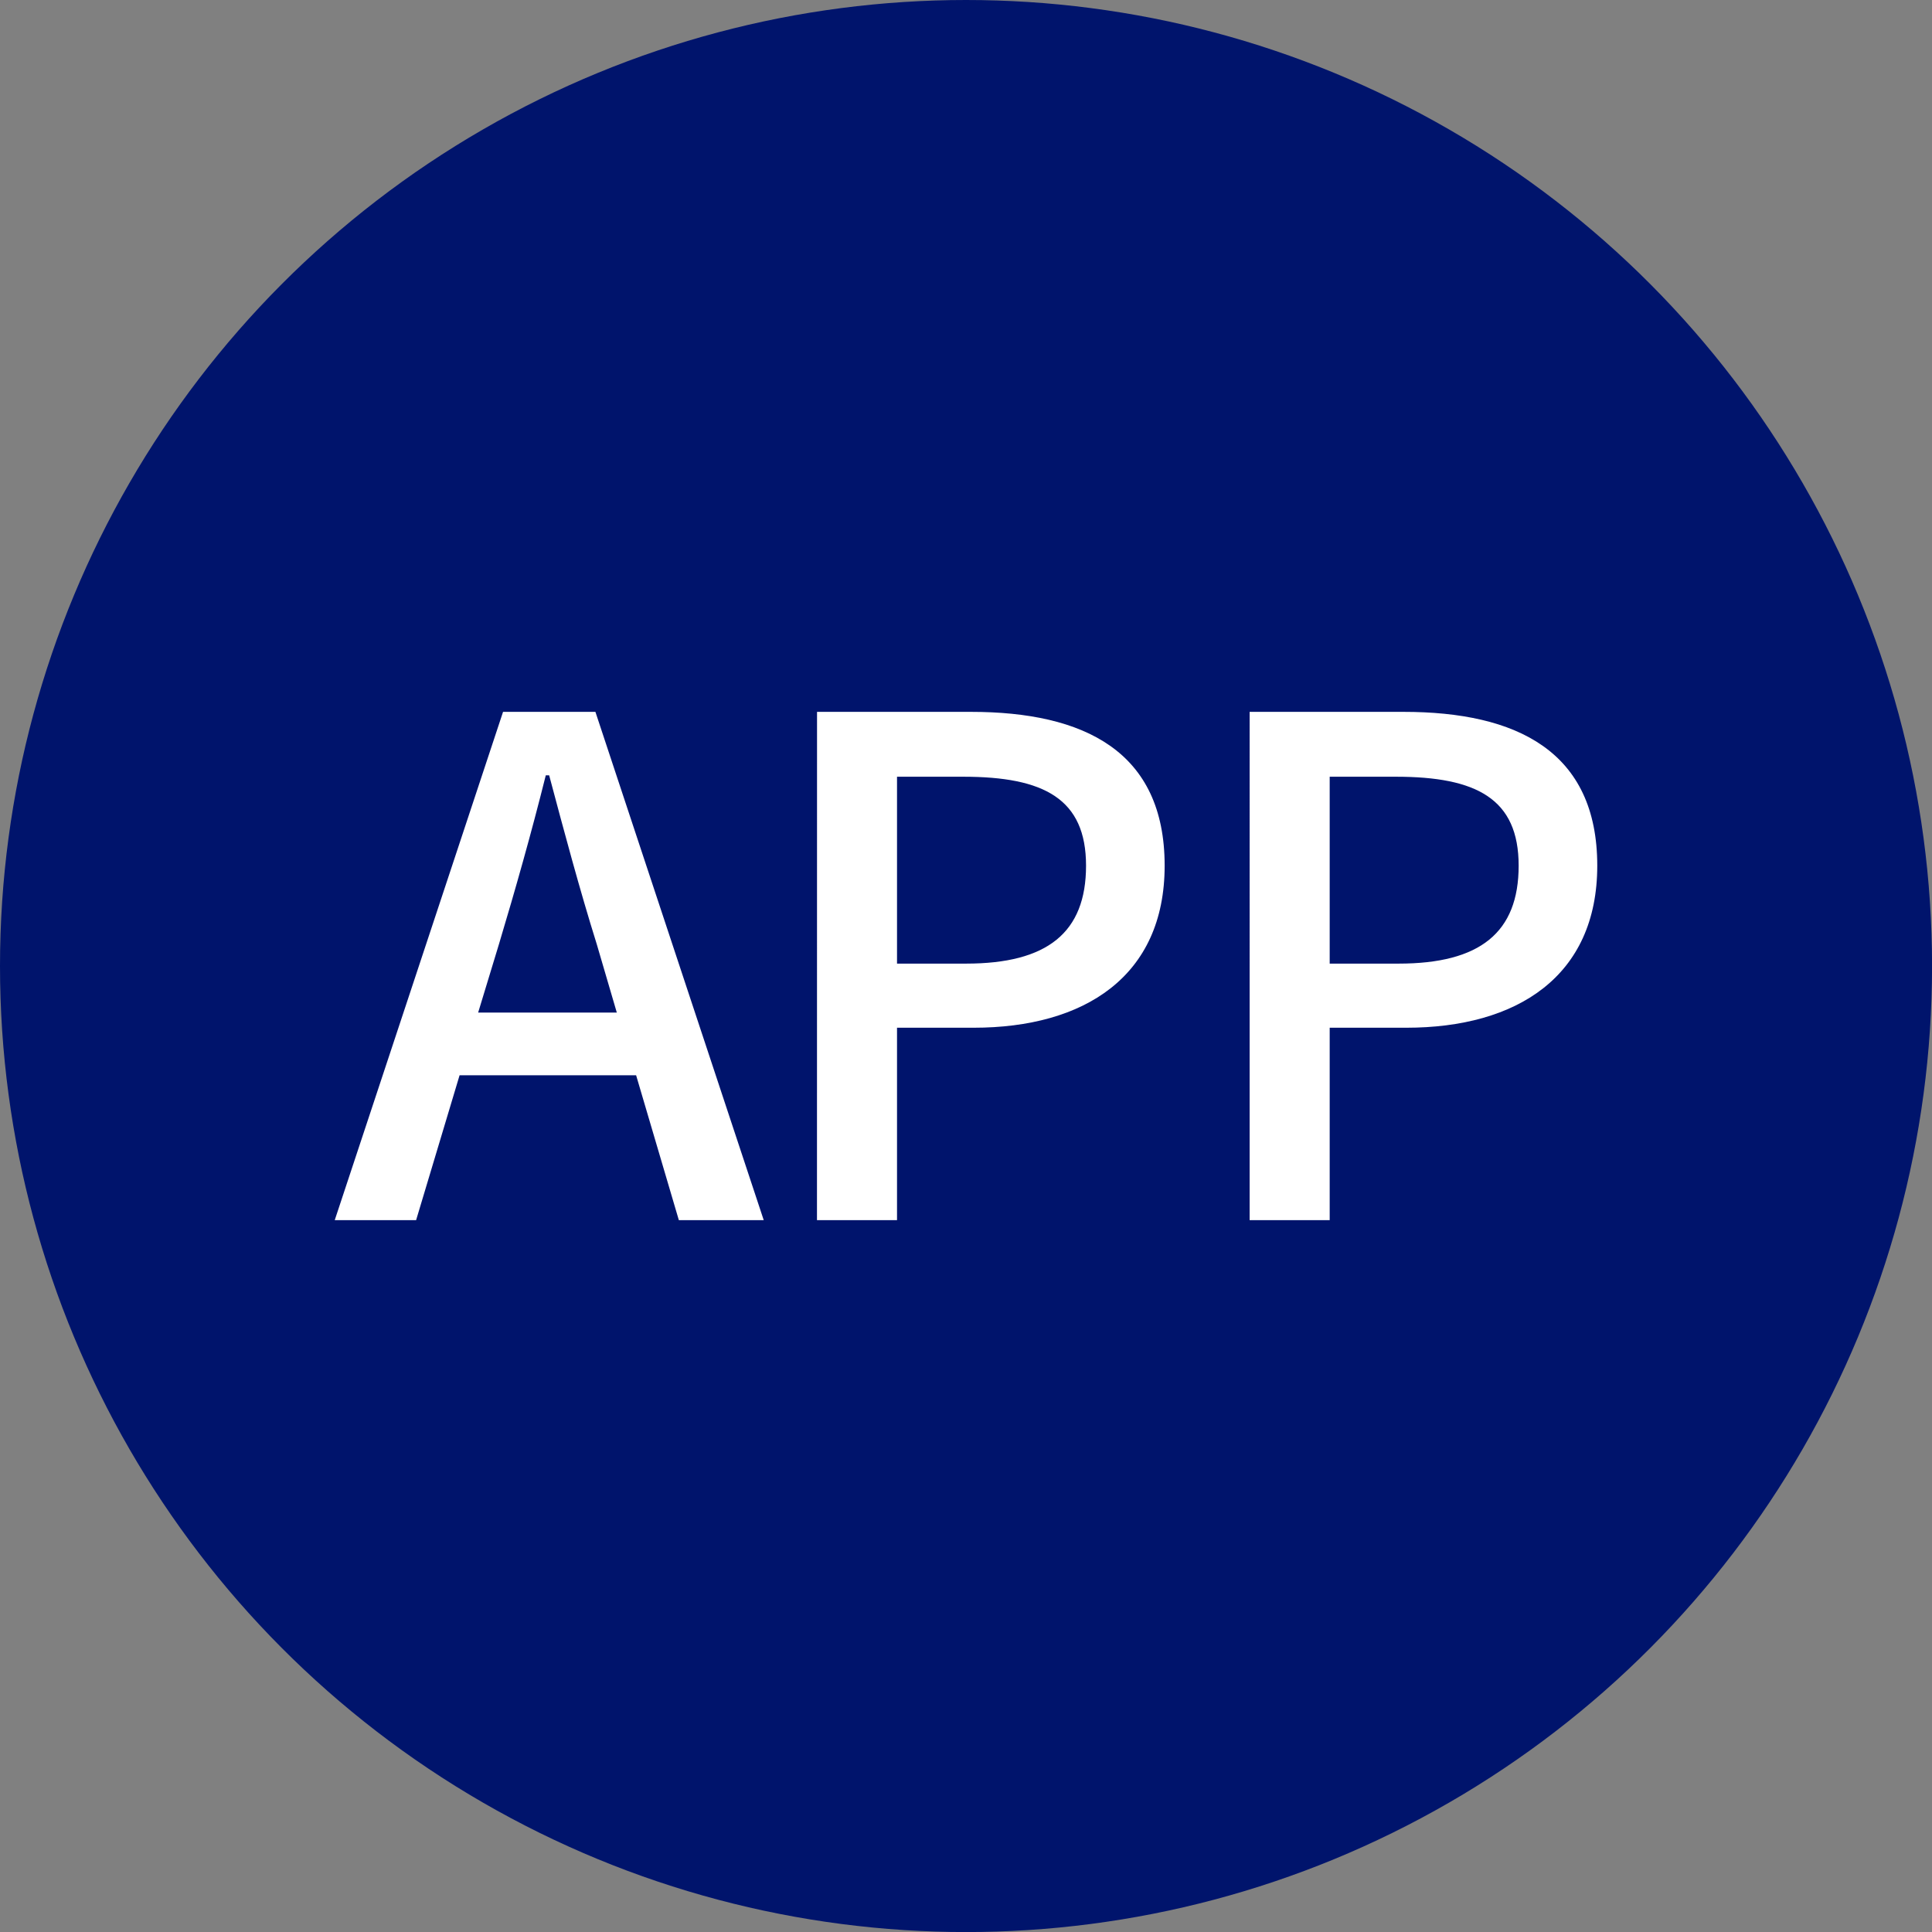 <svg xmlns="http://www.w3.org/2000/svg" width="33.597" height="33.597" viewBox="0 0 33.597 33.597"><rect x="0" y="0" width="33.597" height="33.597" fill="#808080" stroke="none"/><defs><style>.cls-1{fill:#00146c;}.cls-2{fill:#fff;}</style></defs><g id="レイヤー_2" data-name="レイヤー 2"><g id="レイヤー_1-2" data-name="レイヤー 1"><circle class="cls-1" cx="16.799" cy="16.799" r="16.799"/><path class="cls-2" d="M8.748,12.379h1.606L13.281,21.218H11.805l-.743-2.519H7.992l-.756,2.519h-1.415Zm-.433,5.229h2.411l-.348-1.187c-.3-.959-.563-1.943-.828-2.938H9.491c-.252,1.008-.527,1.979-.815,2.938Z"/><path class="cls-2" d="M14.208,12.379H16.883c1.967,0,3.37.684,3.37,2.675,0,1.931-1.403,2.818-3.322,2.818H15.599v3.346h-1.392Zm2.591,4.378c1.415,0,2.087-.54,2.087-1.703s-.731-1.547-2.135-1.547H15.599v3.25Z"/><path class="cls-2" d="M21.731,12.379H24.406c1.967,0,3.37.684,3.37,2.675,0,1.931-1.403,2.818-3.322,2.818H23.123v3.346h-1.392Zm2.591,4.378c1.415,0,2.087-.54,2.087-1.703s-.731-1.547-2.135-1.547H23.123v3.25Z"/></g></g></svg>